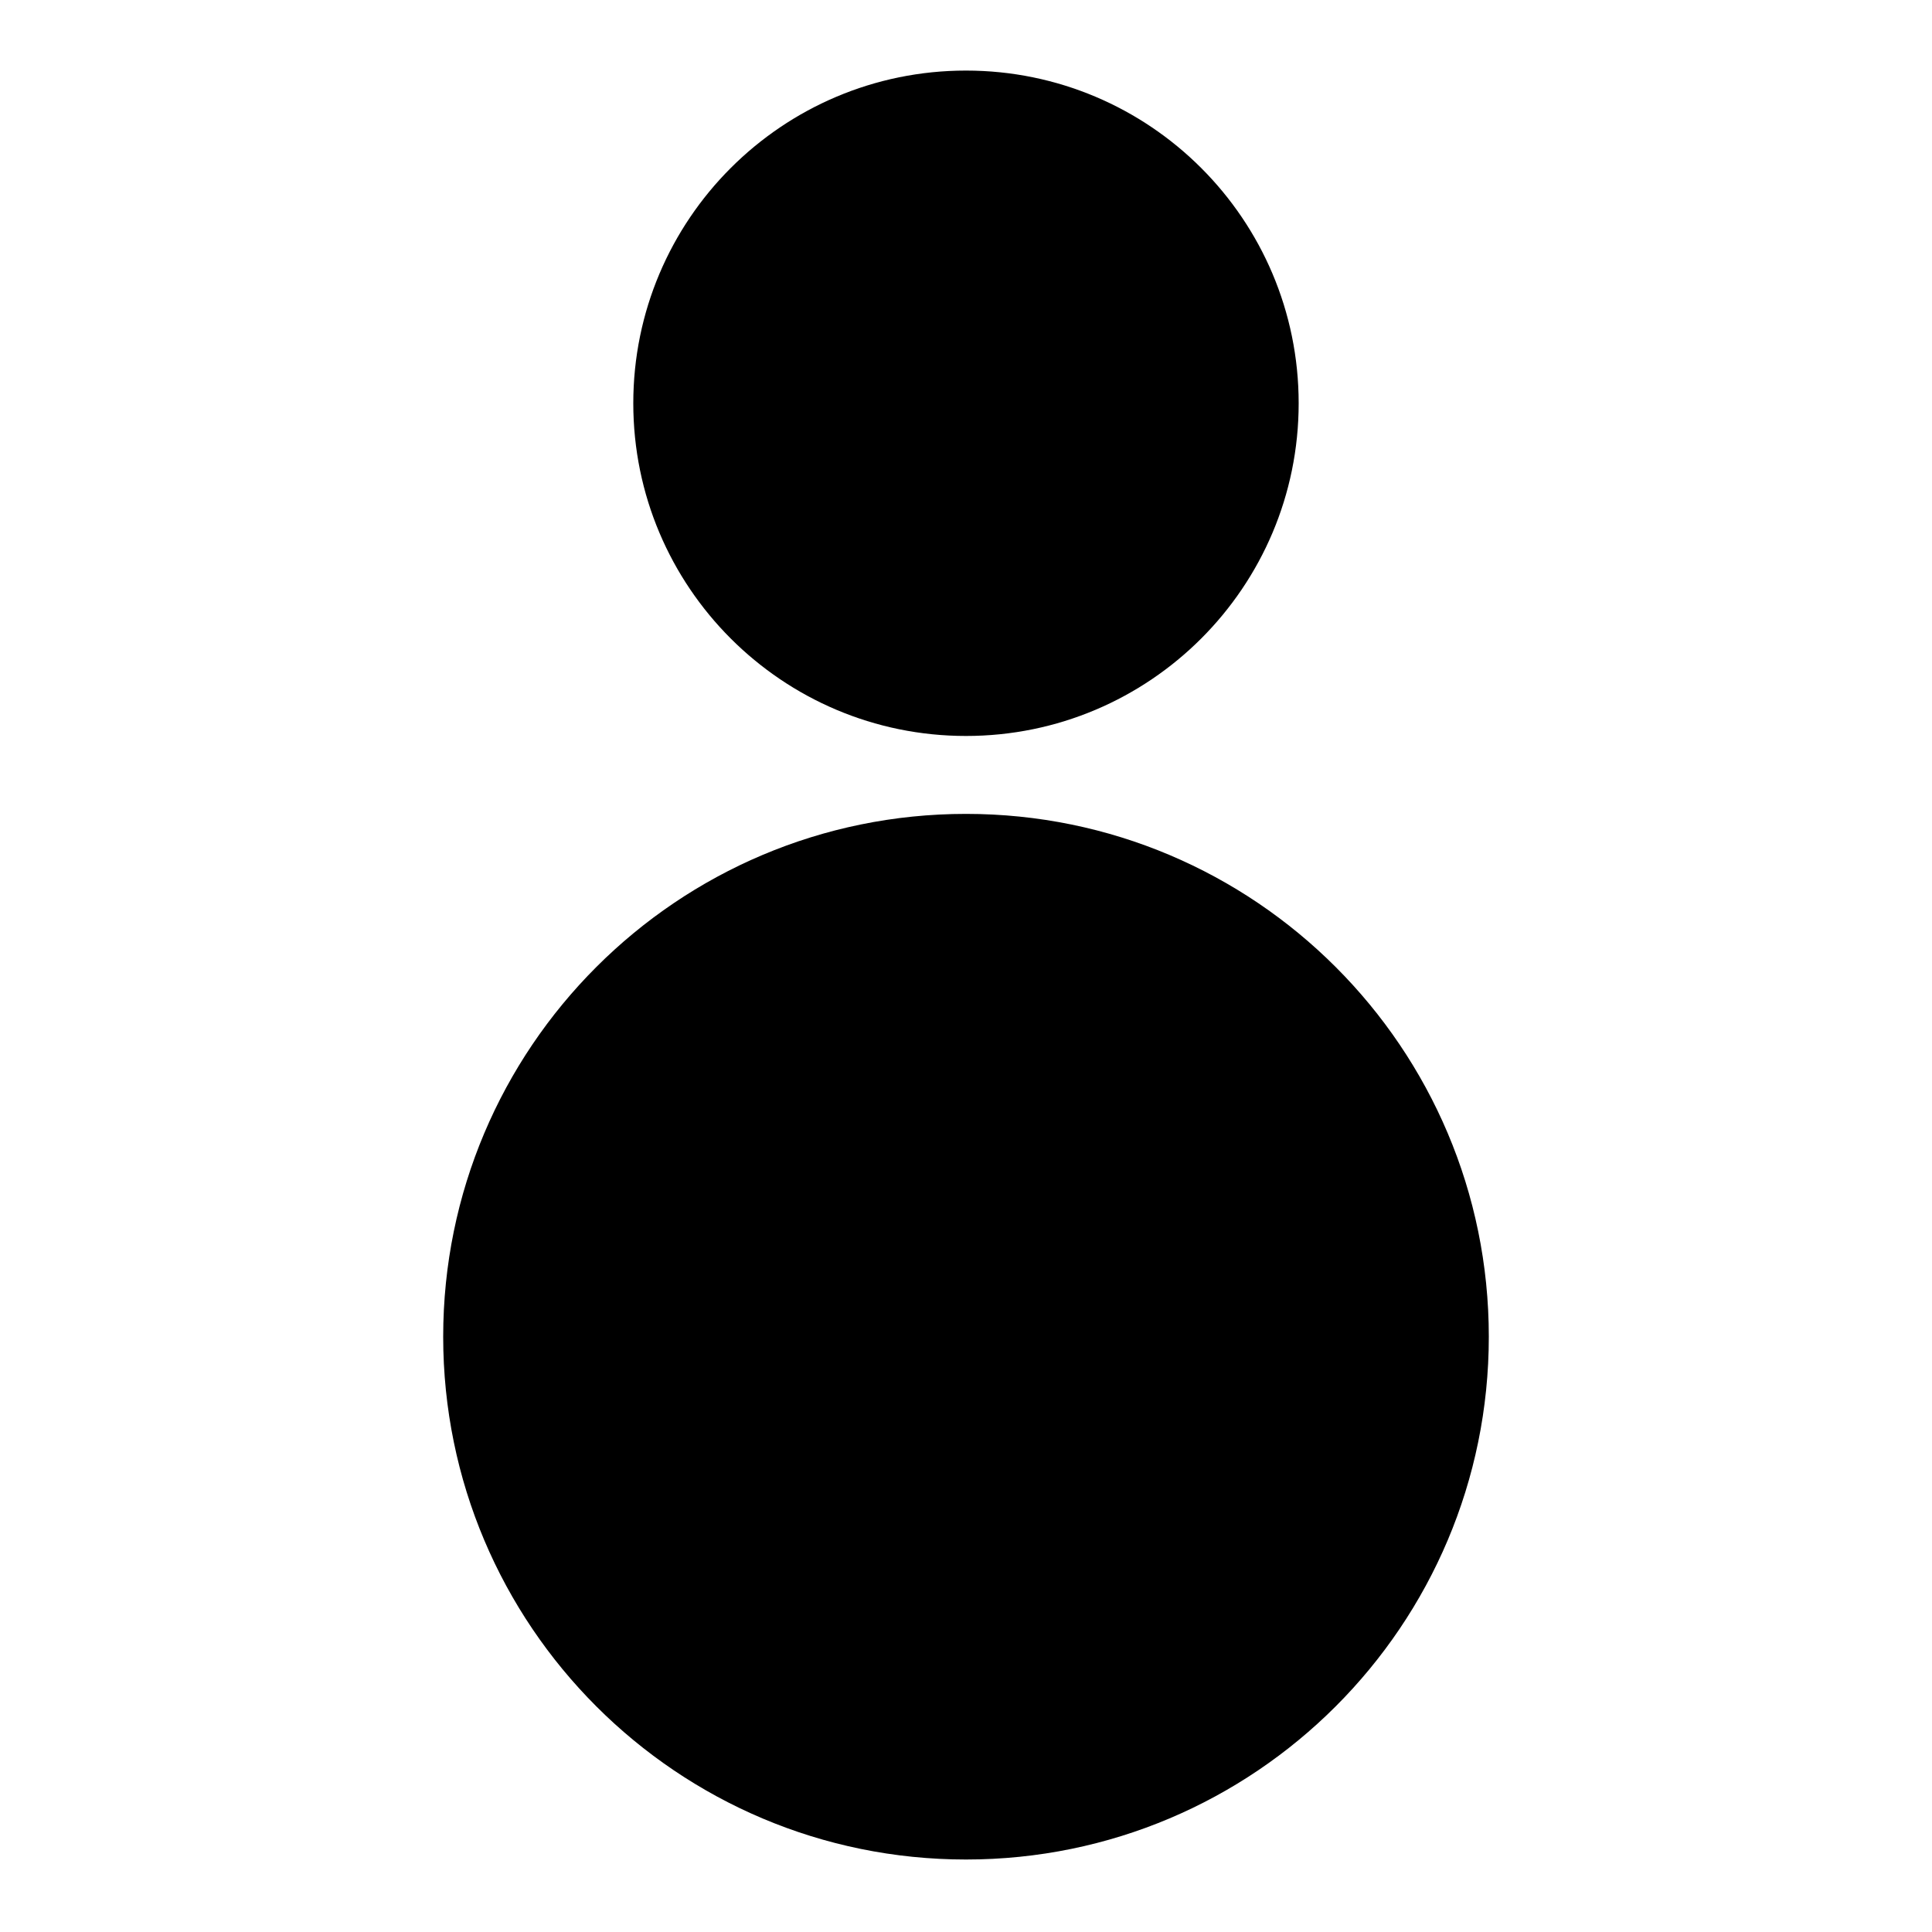 <?xml version="1.0" encoding="UTF-8"?>
<!-- The Best Svg Icon site in the world: iconSvg.co, Visit us! https://iconsvg.co -->
<svg fill="#000000" width="800px" height="800px" version="1.1" viewBox="144 144 512 512" xmlns="http://www.w3.org/2000/svg">
 <g>
  <path d="m488.16 250.87c0 48.691-39.473 88.168-88.164 88.168-48.695 0-88.168-39.477-88.168-88.168s39.473-88.168 88.168-88.168c48.691 0 88.164 39.477 88.164 88.168"/>
  <path d="m538.55 498.24c0 76.516-62.031 138.55-138.55 138.55-76.52 0-138.55-62.031-138.55-138.55 0-76.52 62.031-138.55 138.55-138.55 76.516 0 138.55 62.027 138.55 138.55"/>
 </g>
</svg>